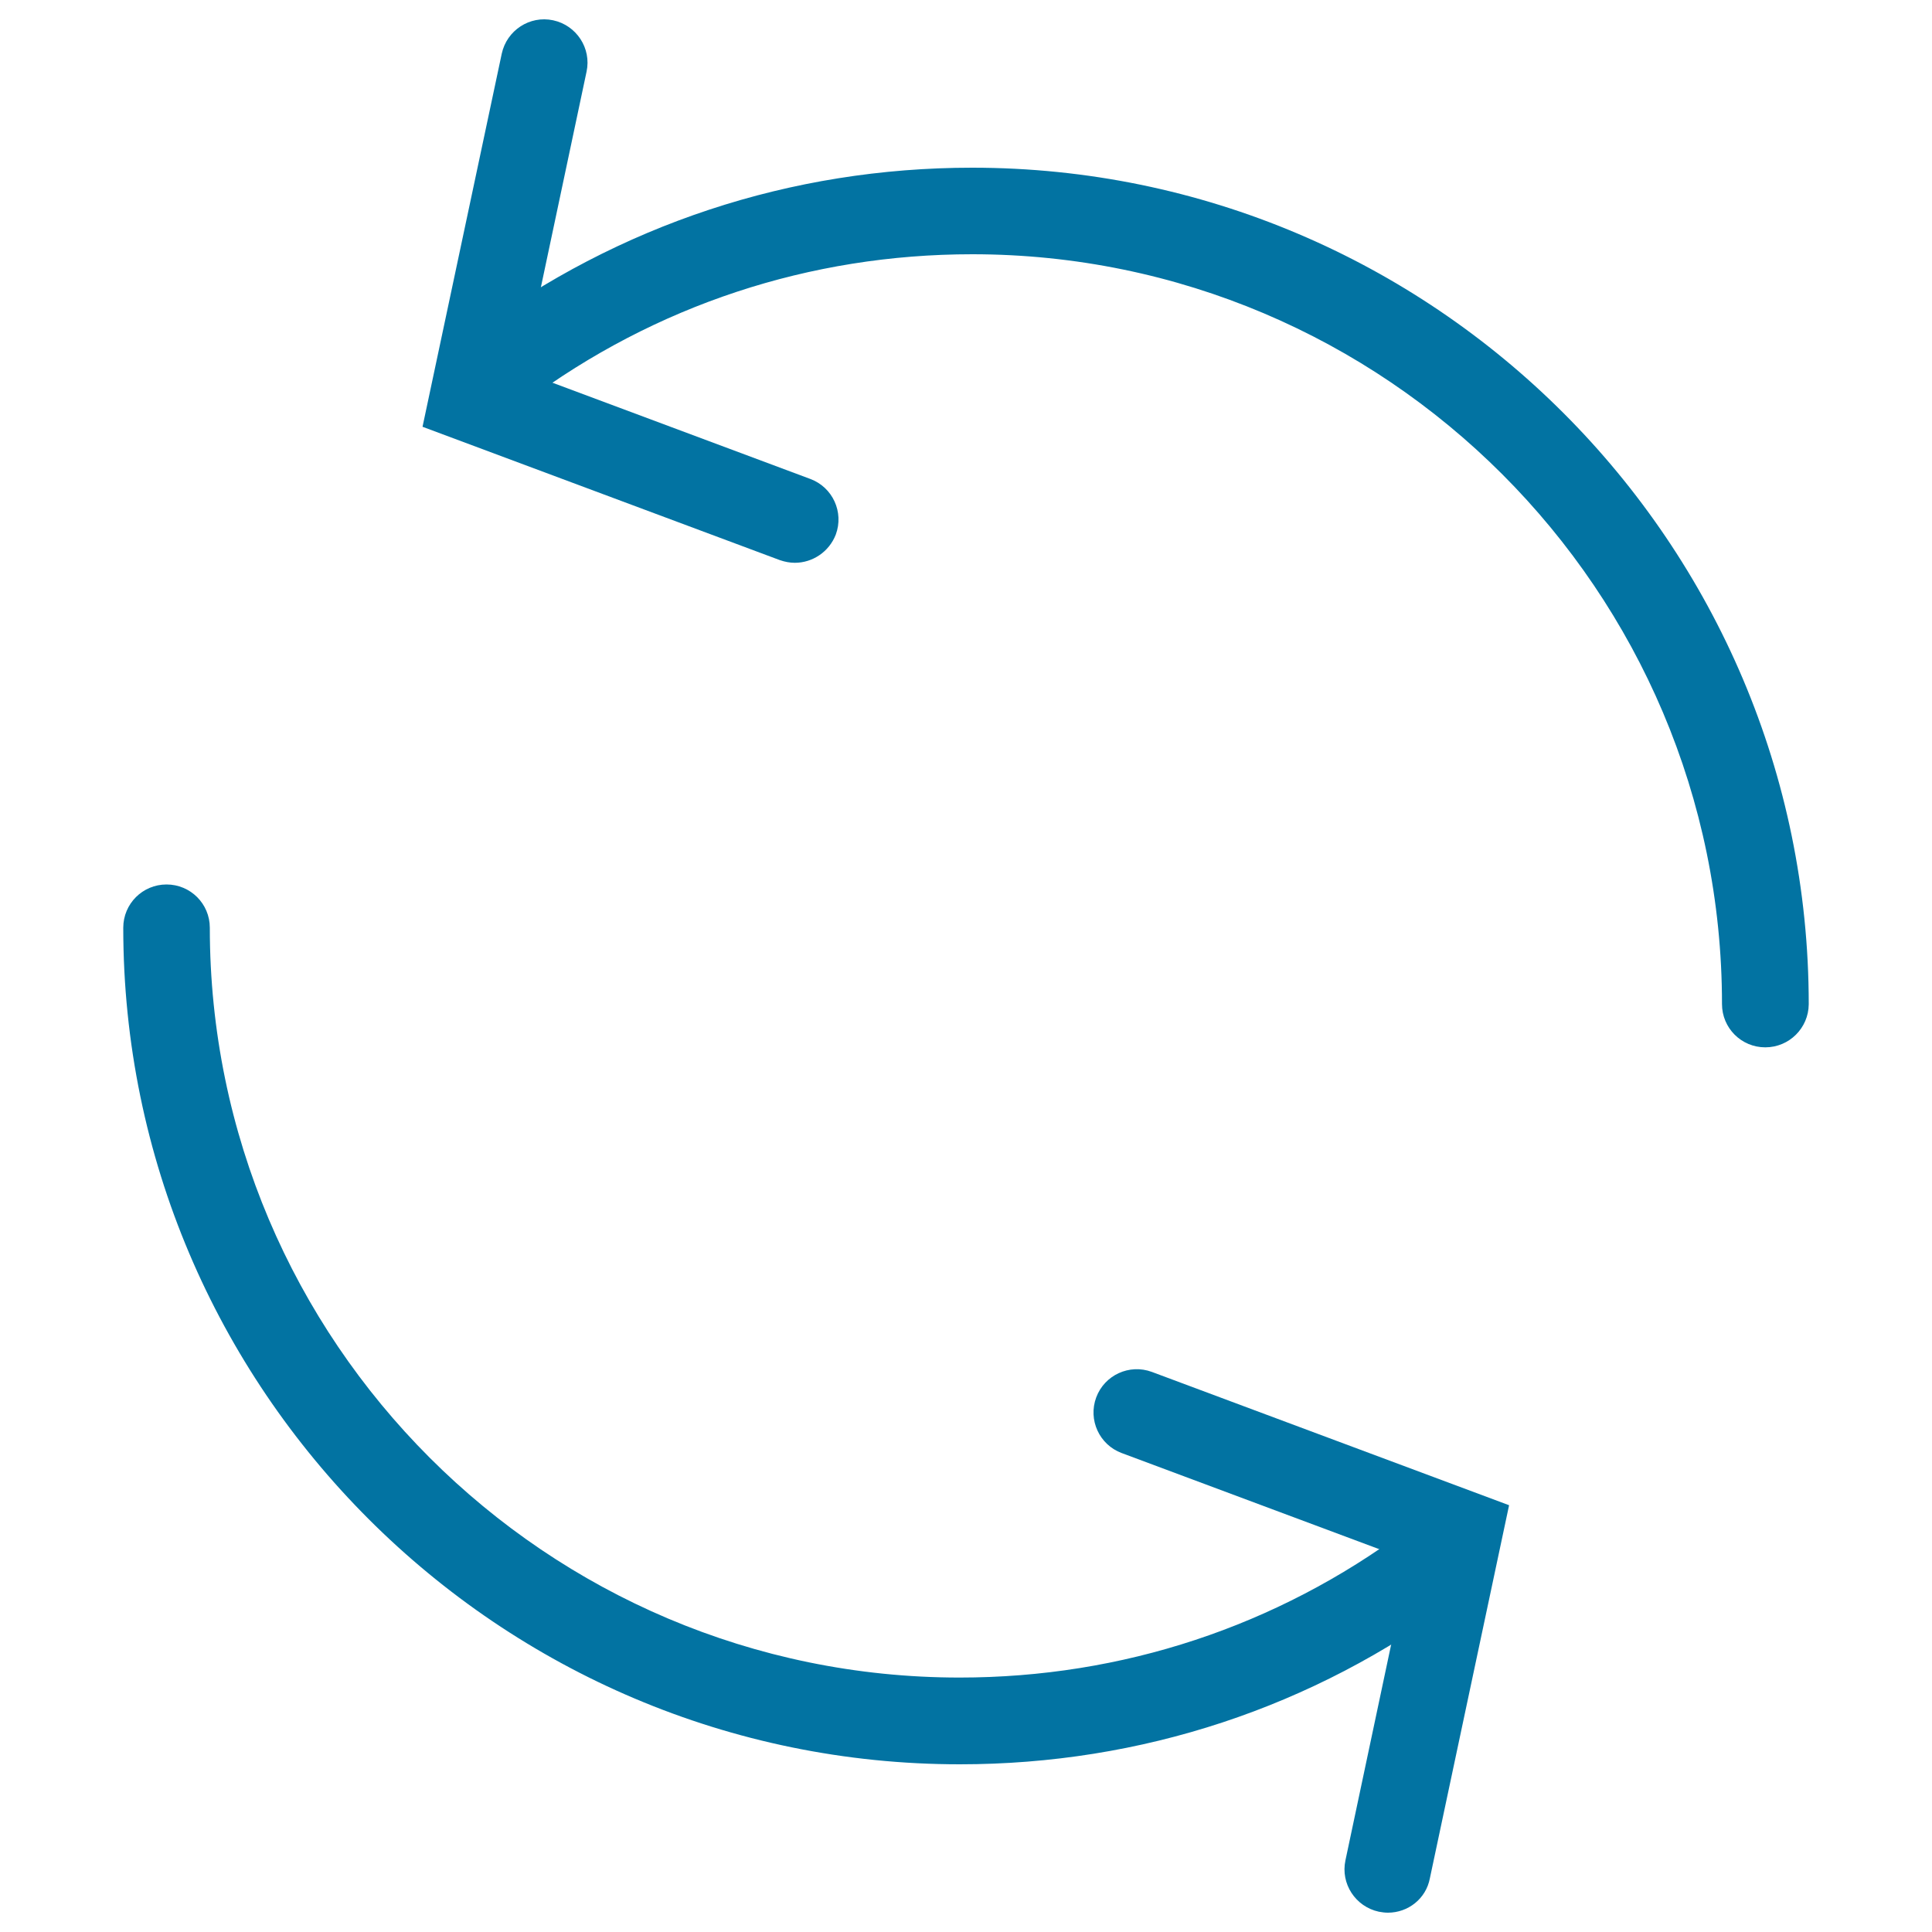 <svg xmlns="http://www.w3.org/2000/svg" viewBox="0 0 1000 1000" style="fill:#0273a2">
<title>Refresh Page  Action SVG icon</title>
<g><g><g><g><path d="M913.7,542.1c-12.4,0-22.4-10-22.4-22.4c0-214-174.1-388.1-388.1-388.1c-84,0-164,26.4-231.2,76.4c-9.9,7.4-24,5.3-31.4-4.6c-7.4-9.9-5.3-24,4.6-31.4c75-55.7,164.2-85.2,258-85.2c238.7,0,433,194.2,433,433C936.1,532.1,926.1,542.1,913.7,542.1z"/><path d="M411.4,291.3c-2.6,0-5.2-0.5-7.8-1.4l-184.9-69l41-193.1c2.6-12.1,14.5-19.9,26.6-17.3c12.1,2.6,19.9,14.5,17.3,26.6l-32.9,155.3l148.7,55.5c11.6,4.3,17.5,17.2,13.2,28.8C429.1,285.7,420.5,291.3,411.4,291.3z"/></g><g><path d="M496.8,913.2c-238.7,0-433-194.2-433-433c0-12.4,10-22.4,22.4-22.4c12.4,0,22.4,10,22.4,22.4c0,214,174.1,388.1,388.1,388.1c84,0,164-26.4,231.2-76.4c9.9-7.4,24-5.3,31.4,4.6c7.4,9.9,5.3,24-4.6,31.4C679.8,883.8,590.5,913.2,496.8,913.2z"/><path d="M718.4,990c-1.5,0-3.1-0.2-4.7-0.5c-12.1-2.6-19.9-14.5-17.3-26.6l32.9-155.3l-148.7-55.5c-11.6-4.3-17.5-17.2-13.2-28.8c4.3-11.6,17.2-17.5,28.8-13.2l184.9,69l-41,193.1C738.1,982.8,728.8,990,718.4,990z"/></g></g></g></g>
</svg>